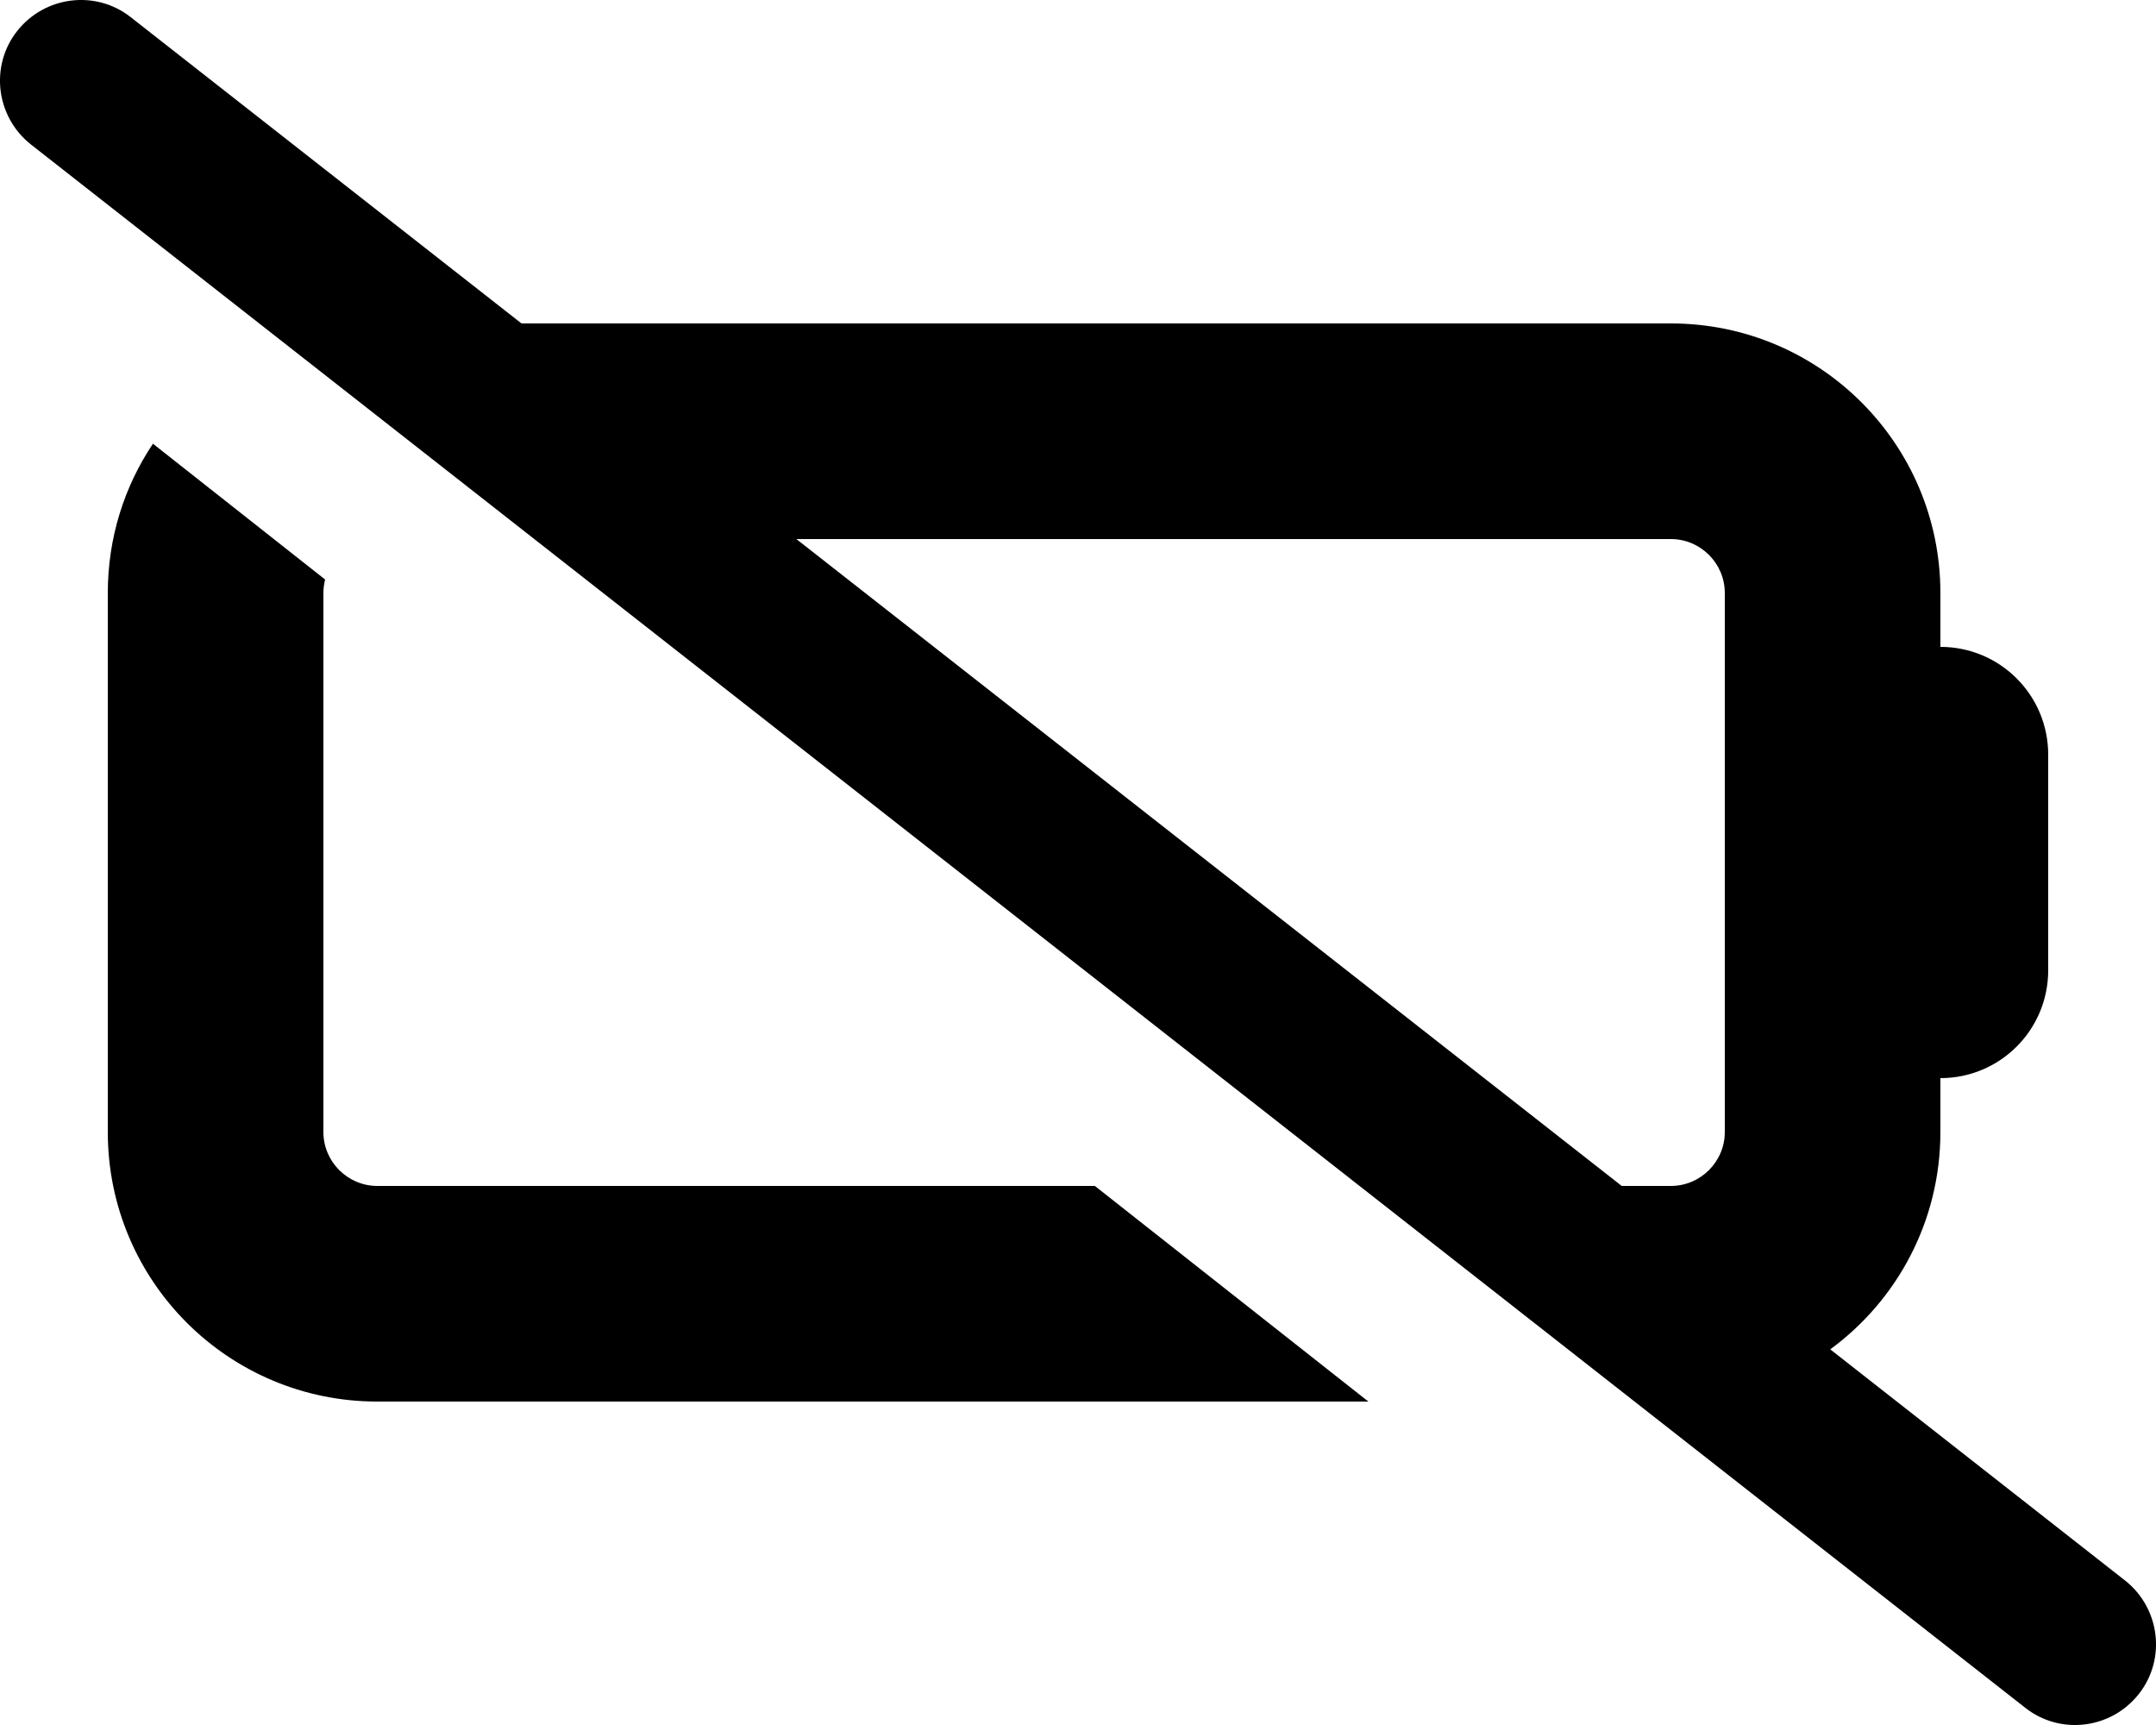 <svg xmlns="http://www.w3.org/2000/svg" viewBox="0 0 640 512"><!--! Font Awesome Pro 6.4.0 by @fontawesome - https://fontawesome.com License - https://fontawesome.com/license (Commercial License) Copyright 2023 Fonticons, Inc. --><path d="M38.8 5.1C28.4-3.1 13.3-1.2 5.1 9.2S-1.2 34.7 9.2 42.9l592 464c10.4 8.2 25.5 6.3 33.7-4.1s6.3-25.5-4.1-33.7l-87.5-68.6C563.1 386 576 362.5 576 336V320c17.7 0 32-14.3 32-32V224c0-17.7-14.3-32-32-32V176c0-44.2-35.8-80-80-80H154.8L38.8 5.1zM236.4 160H496c8.8 0 16 7.2 16 16V336c0 8.8-7.2 16-16 16H481.4l-245-192zm88.5 192H112c-8.8 0-16-7.2-16-16V176c0-1.4 .2-2.7 .5-4L45.4 131.7C36.9 144.4 32 159.6 32 176V336c0 44.2 35.8 80 80 80H406.2l-81.2-64z"/></svg>